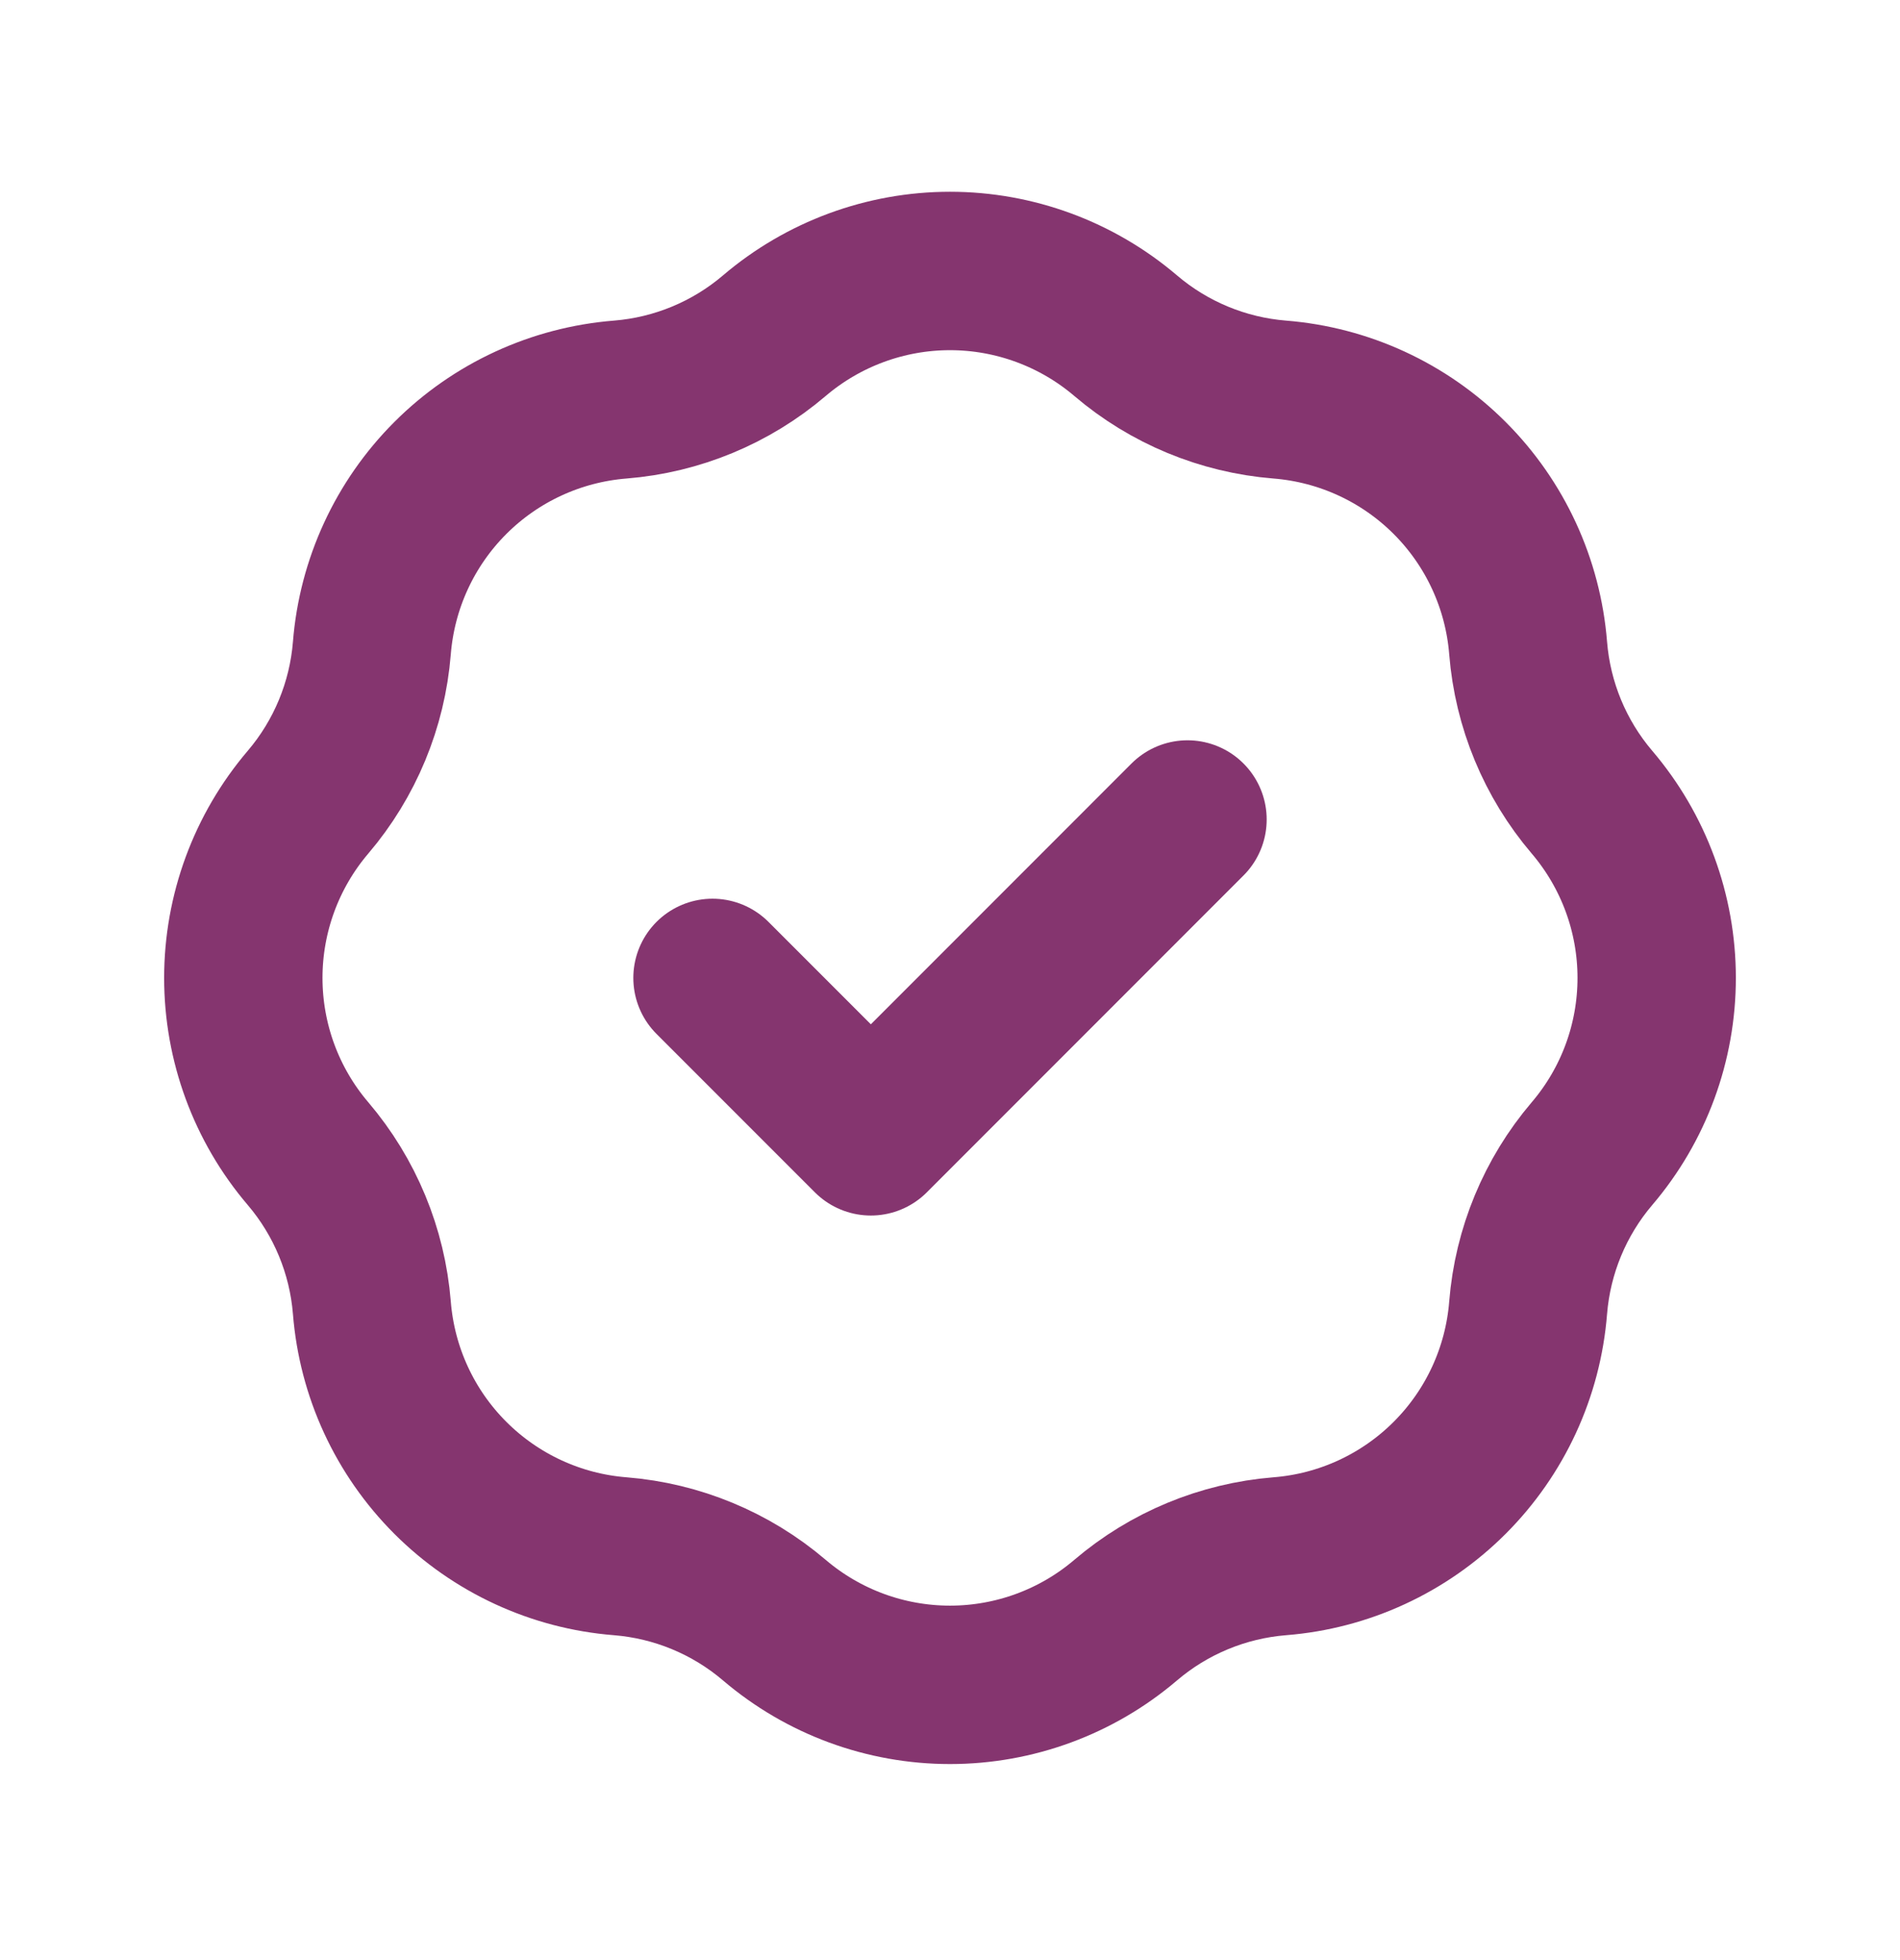 <svg width="32" height="33" viewBox="0 0 32 33" fill="none" xmlns="http://www.w3.org/2000/svg">
<path d="M12 16.464L14.667 19.131L20 13.797M10.447 6.727C11.403 6.65 12.311 6.274 13.041 5.652C13.867 4.949 14.916 4.562 16 4.562C17.084 4.562 18.134 4.949 18.959 5.652C19.689 6.274 20.597 6.65 21.553 6.727C22.634 6.813 23.649 7.281 24.416 8.048C25.183 8.815 25.651 9.83 25.737 10.911C25.814 11.867 26.19 12.775 26.812 13.505C27.516 14.331 27.902 15.38 27.902 16.464C27.902 17.549 27.516 18.598 26.812 19.423C26.19 20.153 25.814 21.061 25.737 22.017C25.651 23.099 25.183 24.113 24.416 24.88C23.649 25.647 22.634 26.116 21.553 26.201C20.597 26.278 19.689 26.654 18.959 27.276C18.134 27.98 17.084 28.366 16 28.366C14.916 28.366 13.867 27.98 13.041 27.276C12.311 26.654 11.403 26.278 10.447 26.201C9.366 26.116 8.351 25.647 7.584 24.88C6.817 24.113 6.349 23.099 6.263 22.017C6.186 21.061 5.81 20.153 5.188 19.423C4.484 18.598 4.098 17.549 4.098 16.464C4.098 15.38 4.484 14.331 5.188 13.505C5.81 12.775 6.186 11.867 6.263 10.911C6.349 9.83 6.817 8.815 7.584 8.048C8.351 7.281 9.366 6.813 10.447 6.727Z" stroke="#85356F" stroke-width="2.667" stroke-linecap="round" stroke-linejoin="round"/>
</svg>

